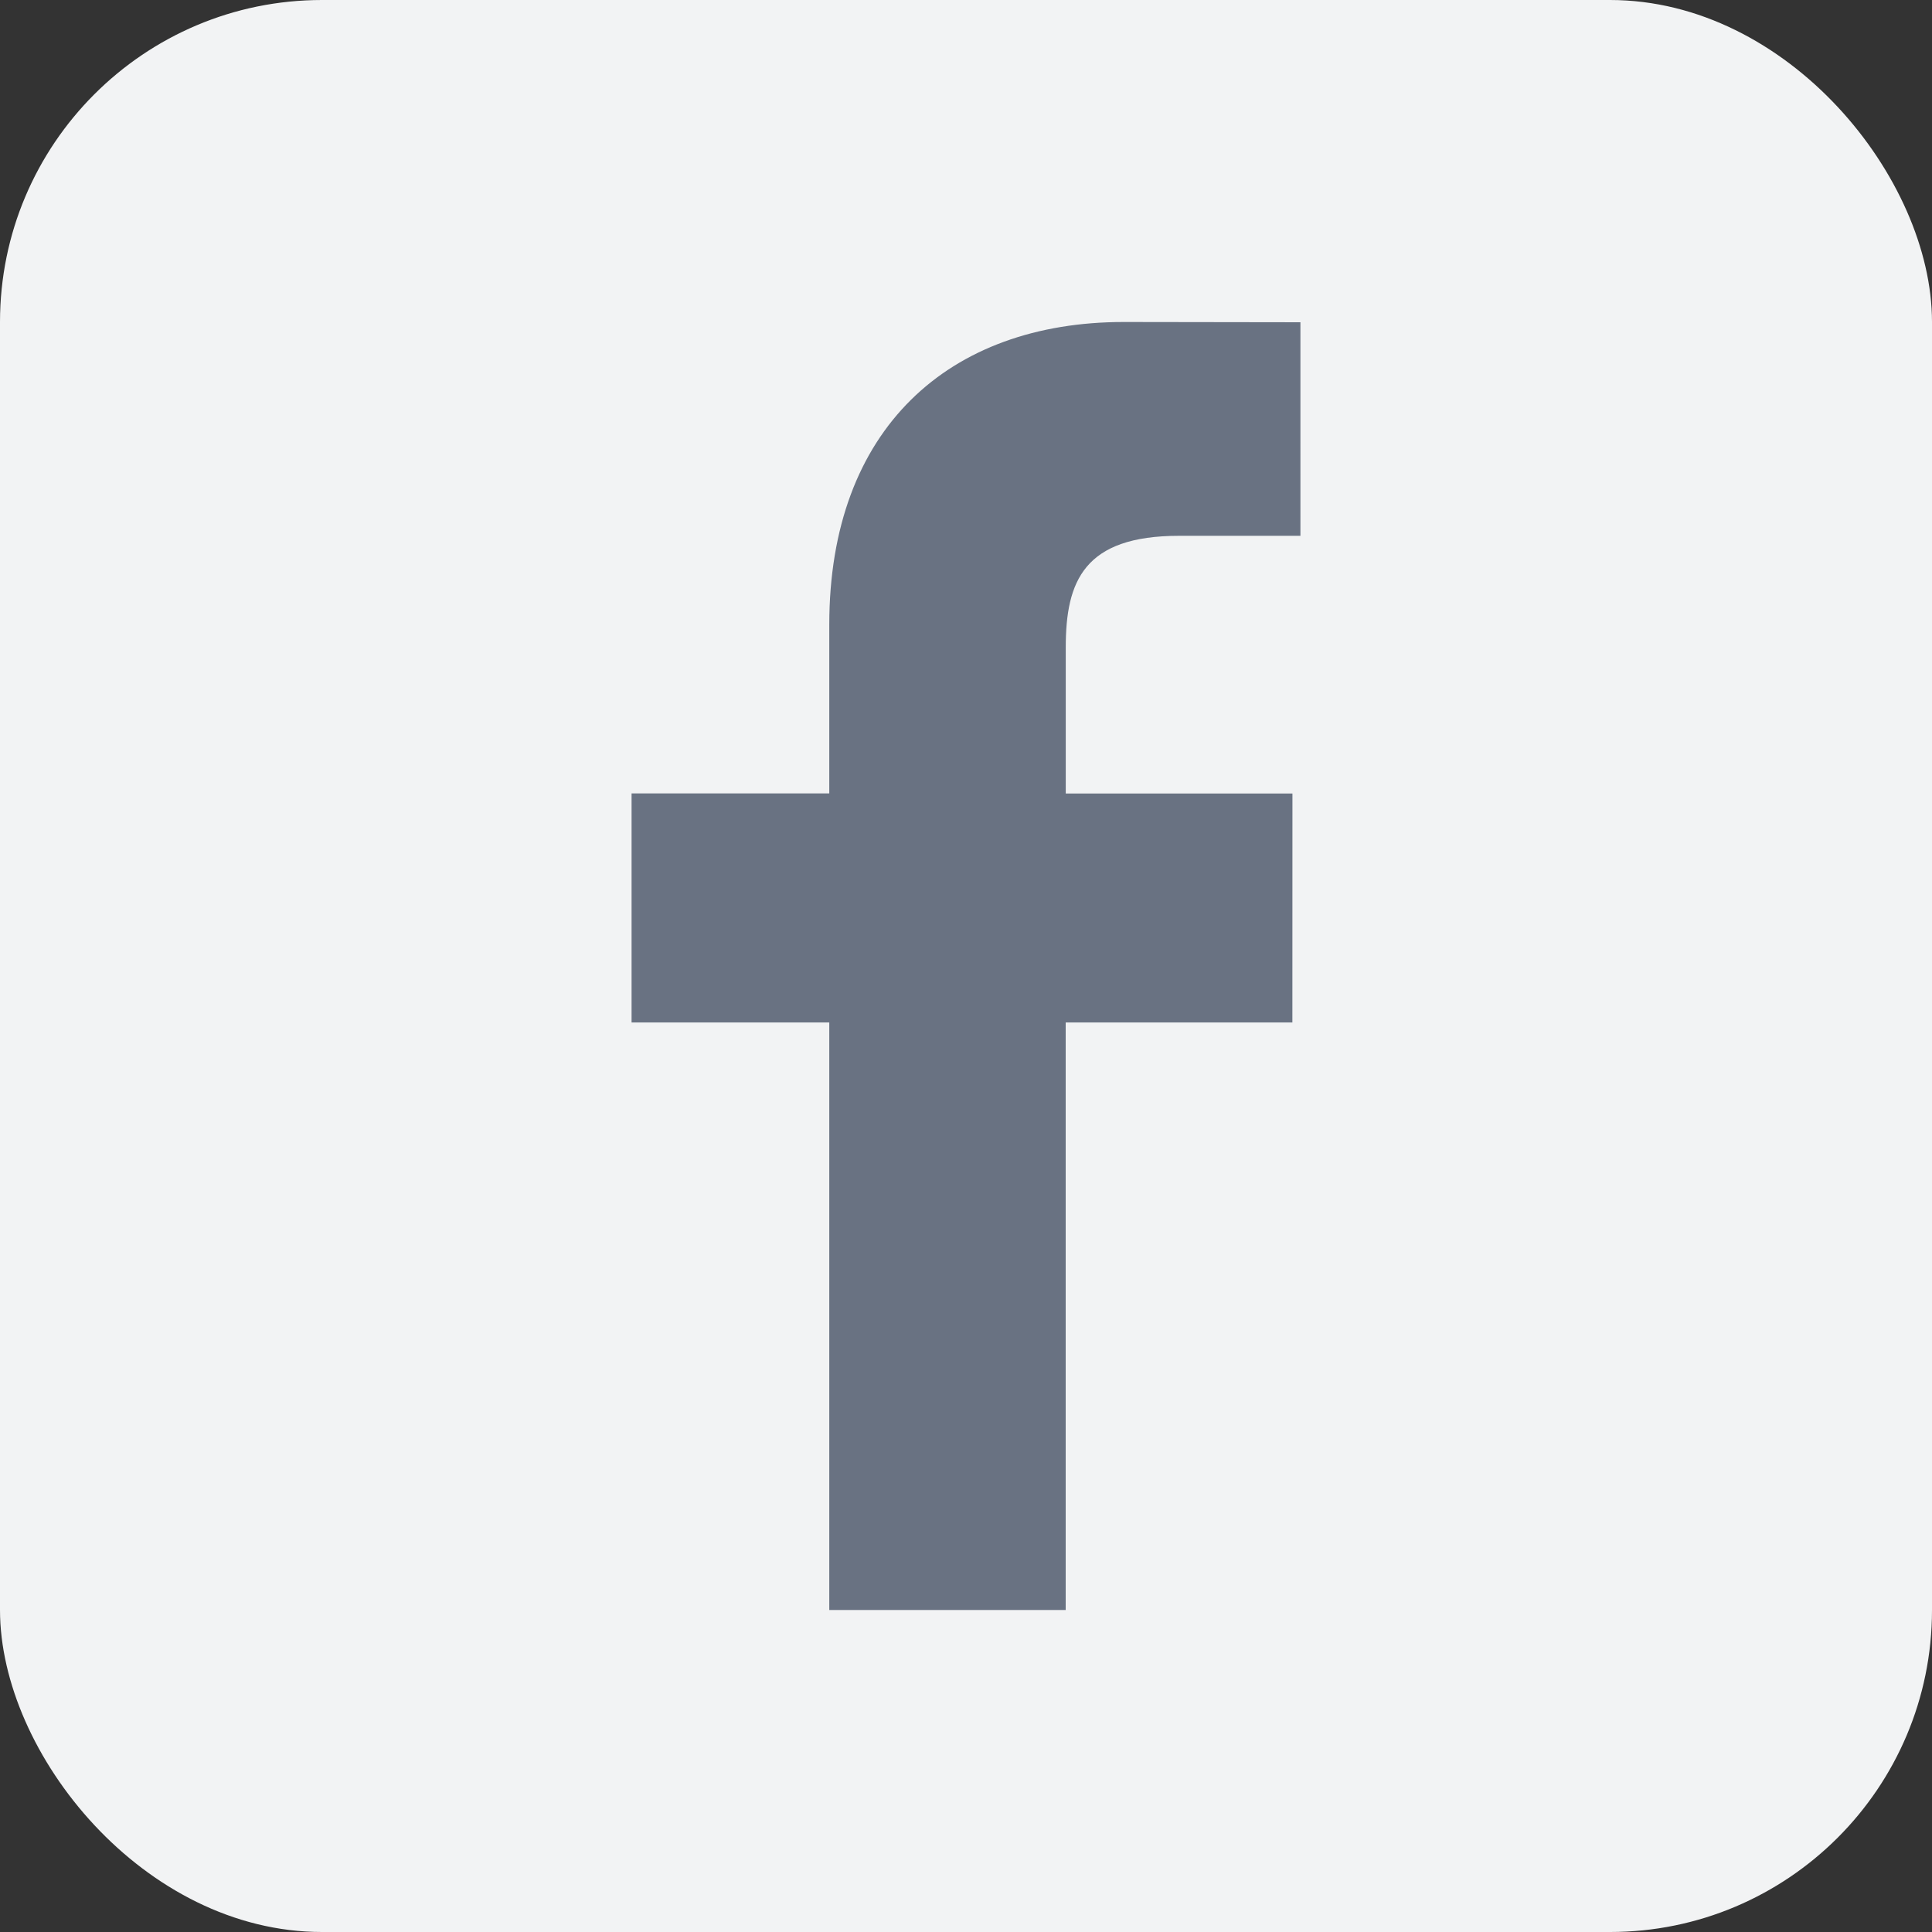 <svg width="30" height="30" fill="none" xmlns="http://www.w3.org/2000/svg"><rect width="100%" height="100%" fill="#333333" stroke="none"/><rect width="30" height="30" rx="5" fill="#F2F3F4"/><path d="M20.193 8.32H18.31c-1.476 0-1.761.702-1.761 1.732v2.27h3.52l-.001 3.555h-3.52V25h-3.671v-9.123h-3.07V12.32h3.07V9.7c0-3.043 1.858-4.7 4.573-4.7l2.743.004V8.32z" fill="#697282"/></svg>